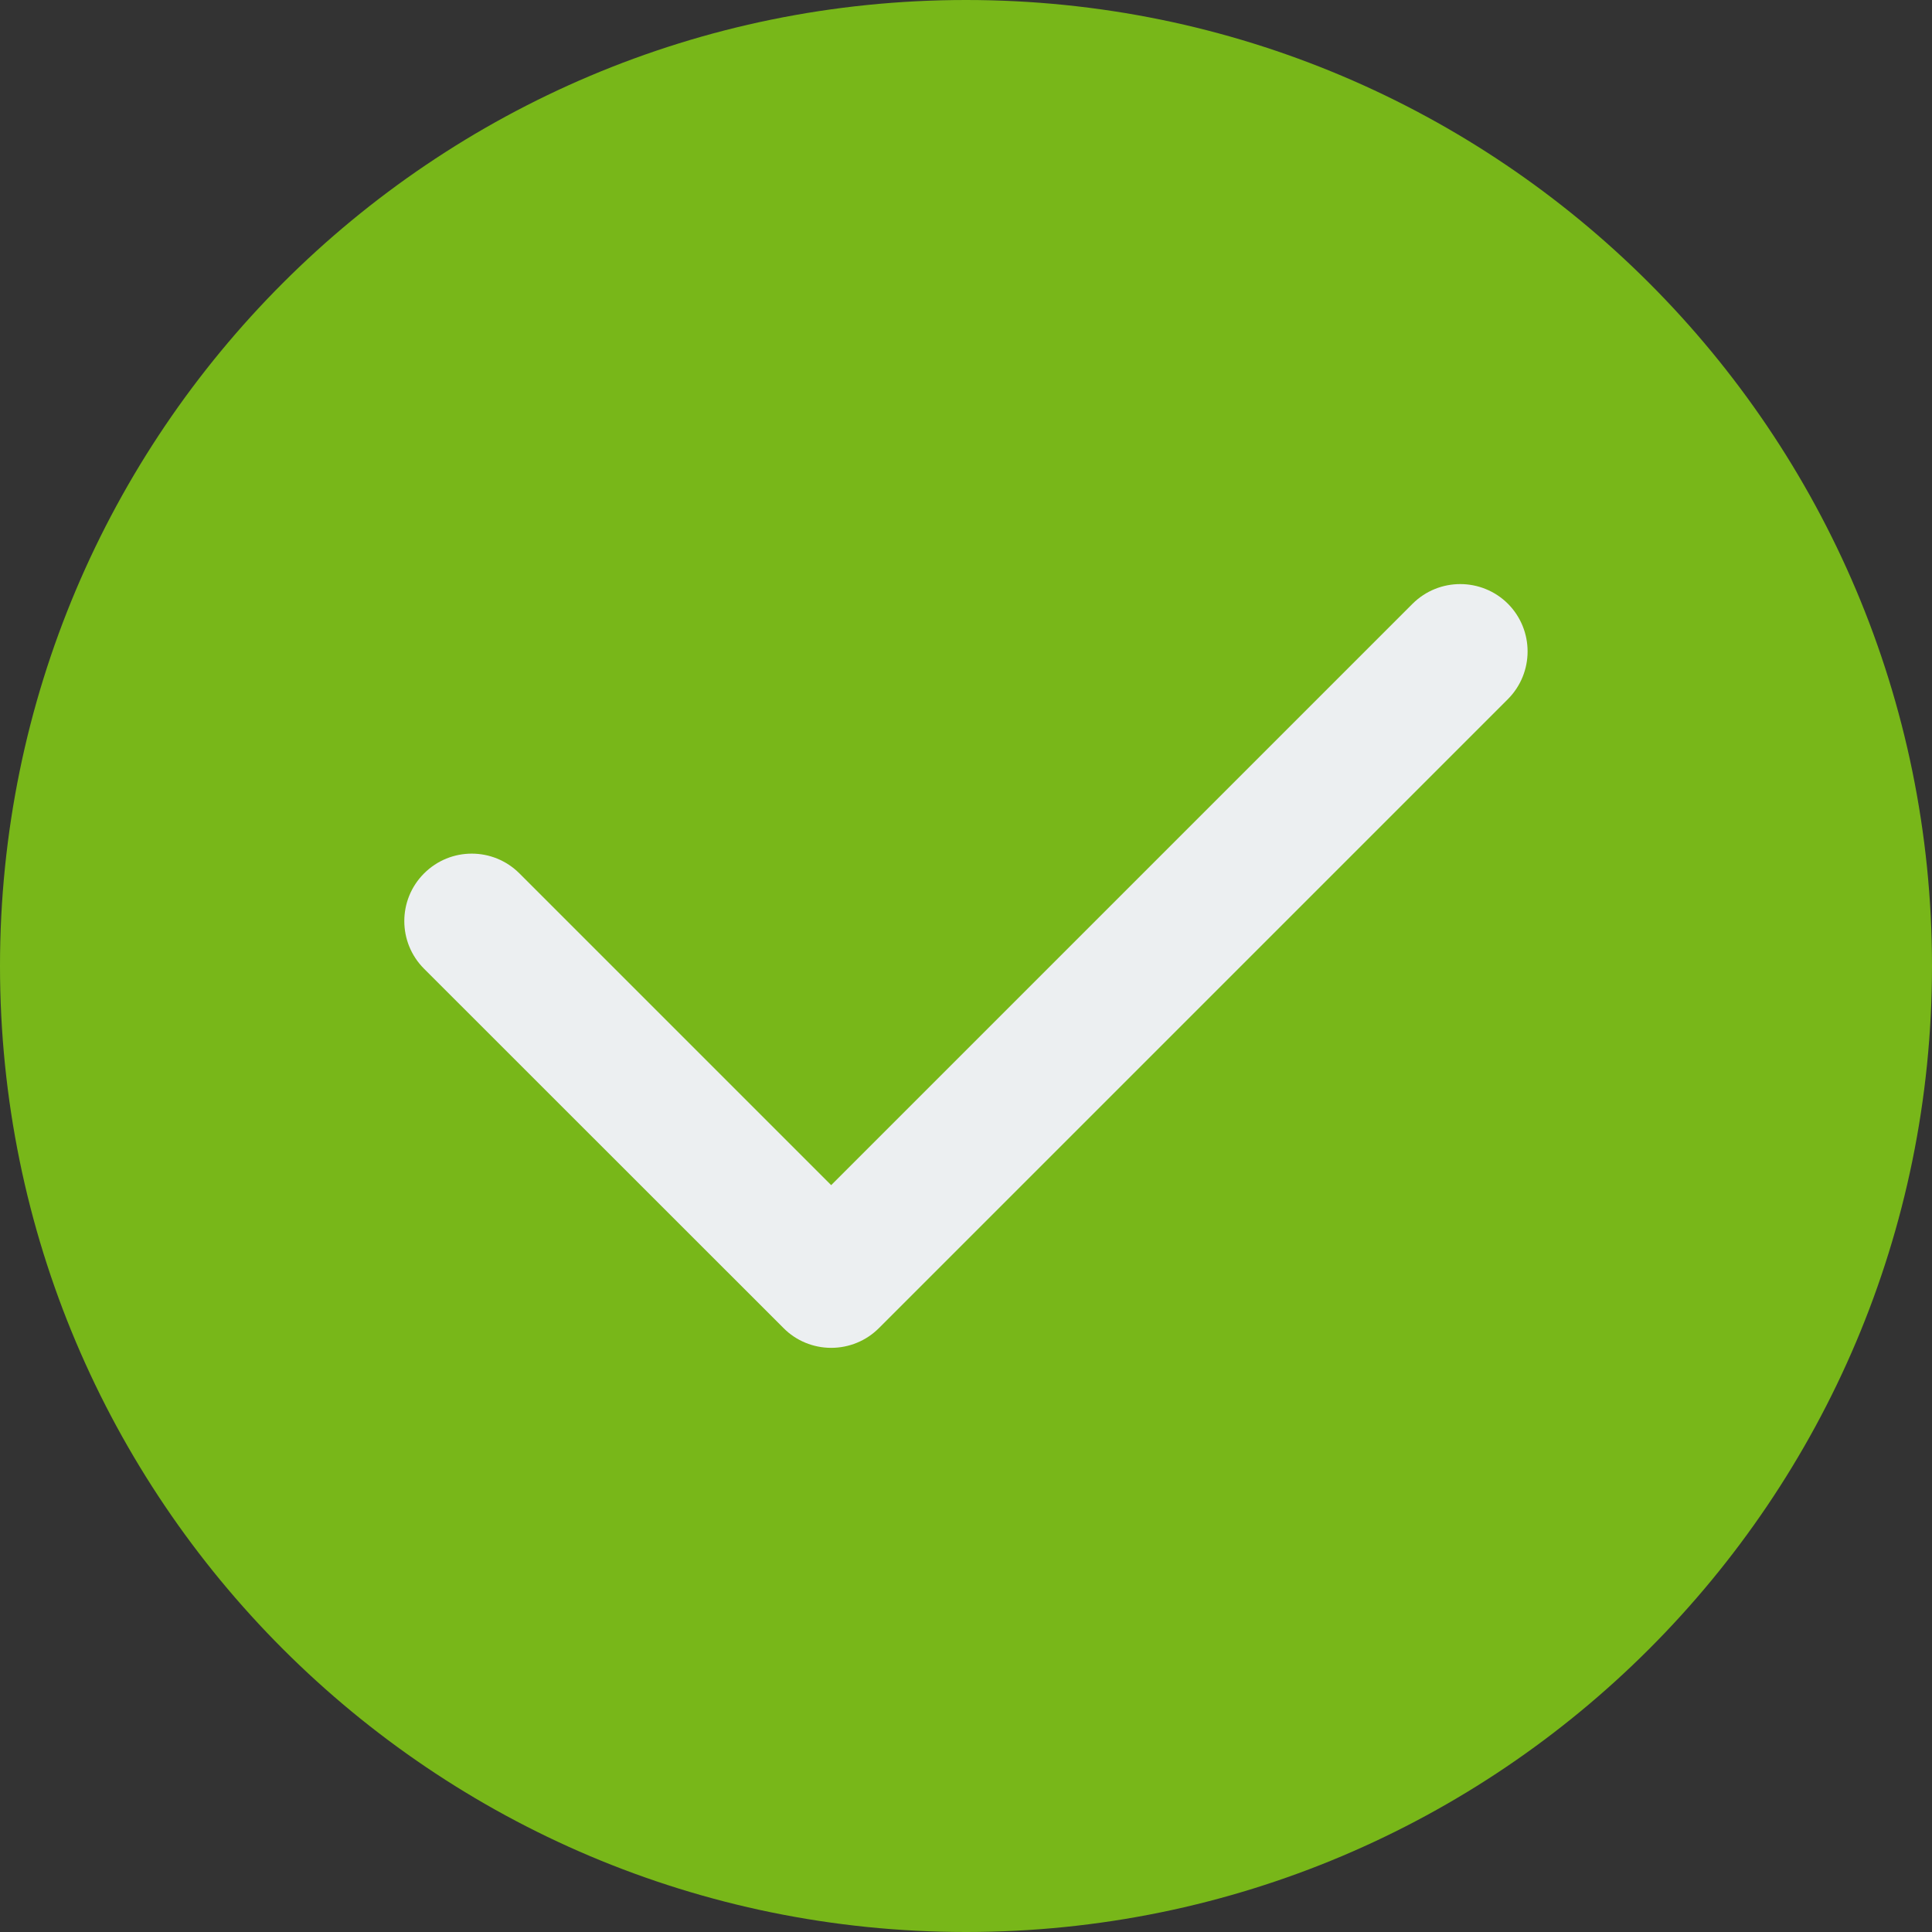 <svg width="14" height="14" viewBox="0 0 14 14" fill="none" xmlns="http://www.w3.org/2000/svg">
<rect x="0" y="0" width="14" height="14" fill="#333333" stroke="none"/>
<g id="Group 337">
<g id="Group 336">
<path id="Vector" d="M7 0C3.134 0 0 3.134 0 7C0 10.866 3.134 14 7 14C10.866 14 14 10.866 14 7C14 3.134 10.866 0 7 0Z" fill="#78B719"/>
</g>
<path id="Vector_2" fill-rule="evenodd" clip-rule="evenodd" d="M10.927 4.375C11.117 4.566 11.117 4.875 10.927 5.066L6.369 9.624C6.277 9.716 6.153 9.767 6.023 9.767C5.894 9.767 5.769 9.716 5.678 9.624L3.073 7.02C2.882 6.829 2.882 6.52 3.073 6.329C3.264 6.138 3.573 6.138 3.764 6.329L6.023 8.588L10.236 4.375C10.427 4.185 10.736 4.185 10.927 4.375Z" fill="#ECEFF1"/>
</g>
</svg>
